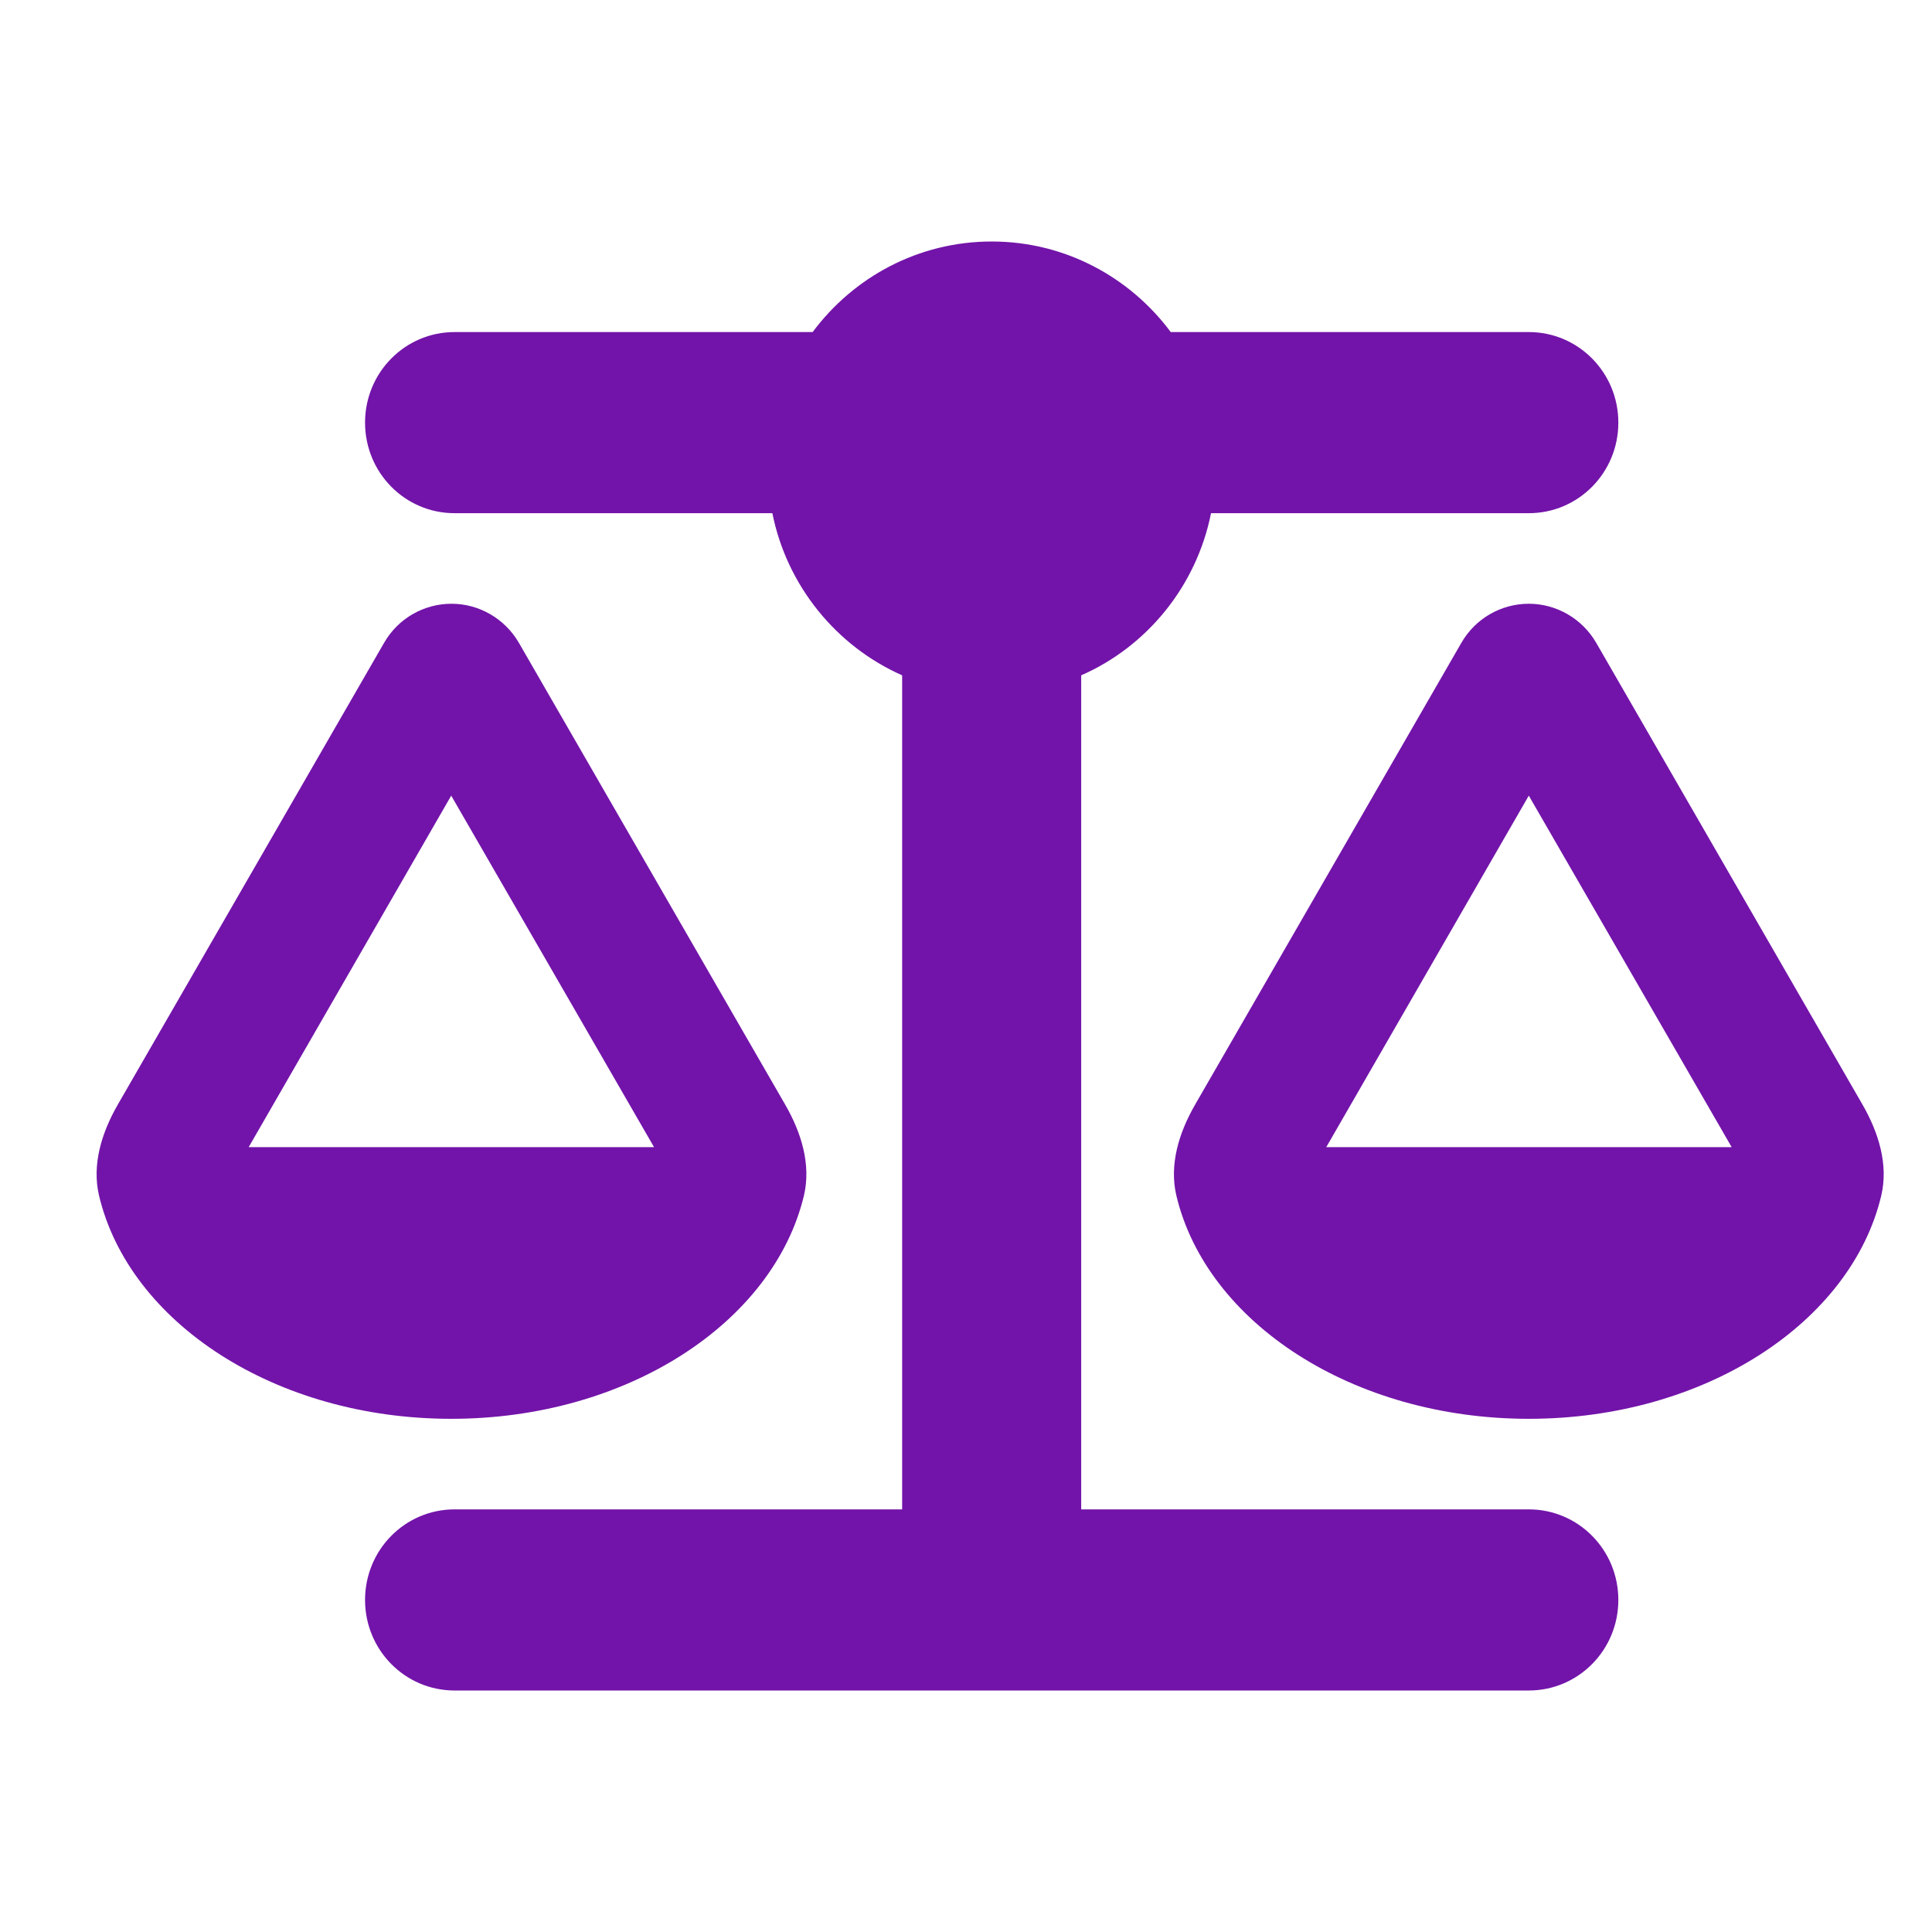 <svg width="40" height="40" viewBox="0 0 40 40" fill="none" xmlns="http://www.w3.org/2000/svg">
<path d="M24.239 6.875H31.652C32.678 6.875 33.506 7.713 33.506 8.75C33.506 9.787 32.678 10.625 31.652 10.625H25.073C24.771 12.137 23.746 13.385 22.385 13.982V31.25H31.652C32.678 31.25 33.506 32.088 33.506 33.125C33.506 34.162 32.678 35 31.652 35H20.532H9.411C8.386 35 7.558 34.162 7.558 33.125C7.558 32.088 8.386 31.25 9.411 31.25H18.678V13.982C17.317 13.379 16.292 12.131 15.991 10.625H9.411C8.386 10.625 7.558 9.787 7.558 8.75C7.558 7.713 8.386 6.875 9.411 6.875H16.825C17.671 5.738 19.014 5 20.532 5C22.049 5 23.393 5.738 24.239 6.875ZM27.459 23.75H35.852L31.652 16.473L27.459 23.75ZM31.652 29.375C28.009 29.375 24.98 27.383 24.355 24.752C24.204 24.107 24.412 23.445 24.743 22.871L30.256 13.309C30.546 12.805 31.079 12.5 31.652 12.5C32.226 12.5 32.759 12.81 33.048 13.309L38.562 22.871C38.892 23.445 39.101 24.107 38.95 24.752C38.325 27.383 35.295 29.375 31.652 29.375ZM9.342 16.473L5.149 23.75H13.541L9.342 16.473ZM2.05 24.752C1.899 24.107 2.108 23.445 2.438 22.871L7.952 13.309C8.241 12.805 8.774 12.5 9.348 12.5C9.921 12.5 10.454 12.81 10.743 13.309L16.257 22.871C16.588 23.445 16.796 24.107 16.645 24.752C16.014 27.383 12.985 29.375 9.342 29.375C5.699 29.375 2.675 27.383 2.05 24.752Z" fill="#7214A9"/>
</svg>
